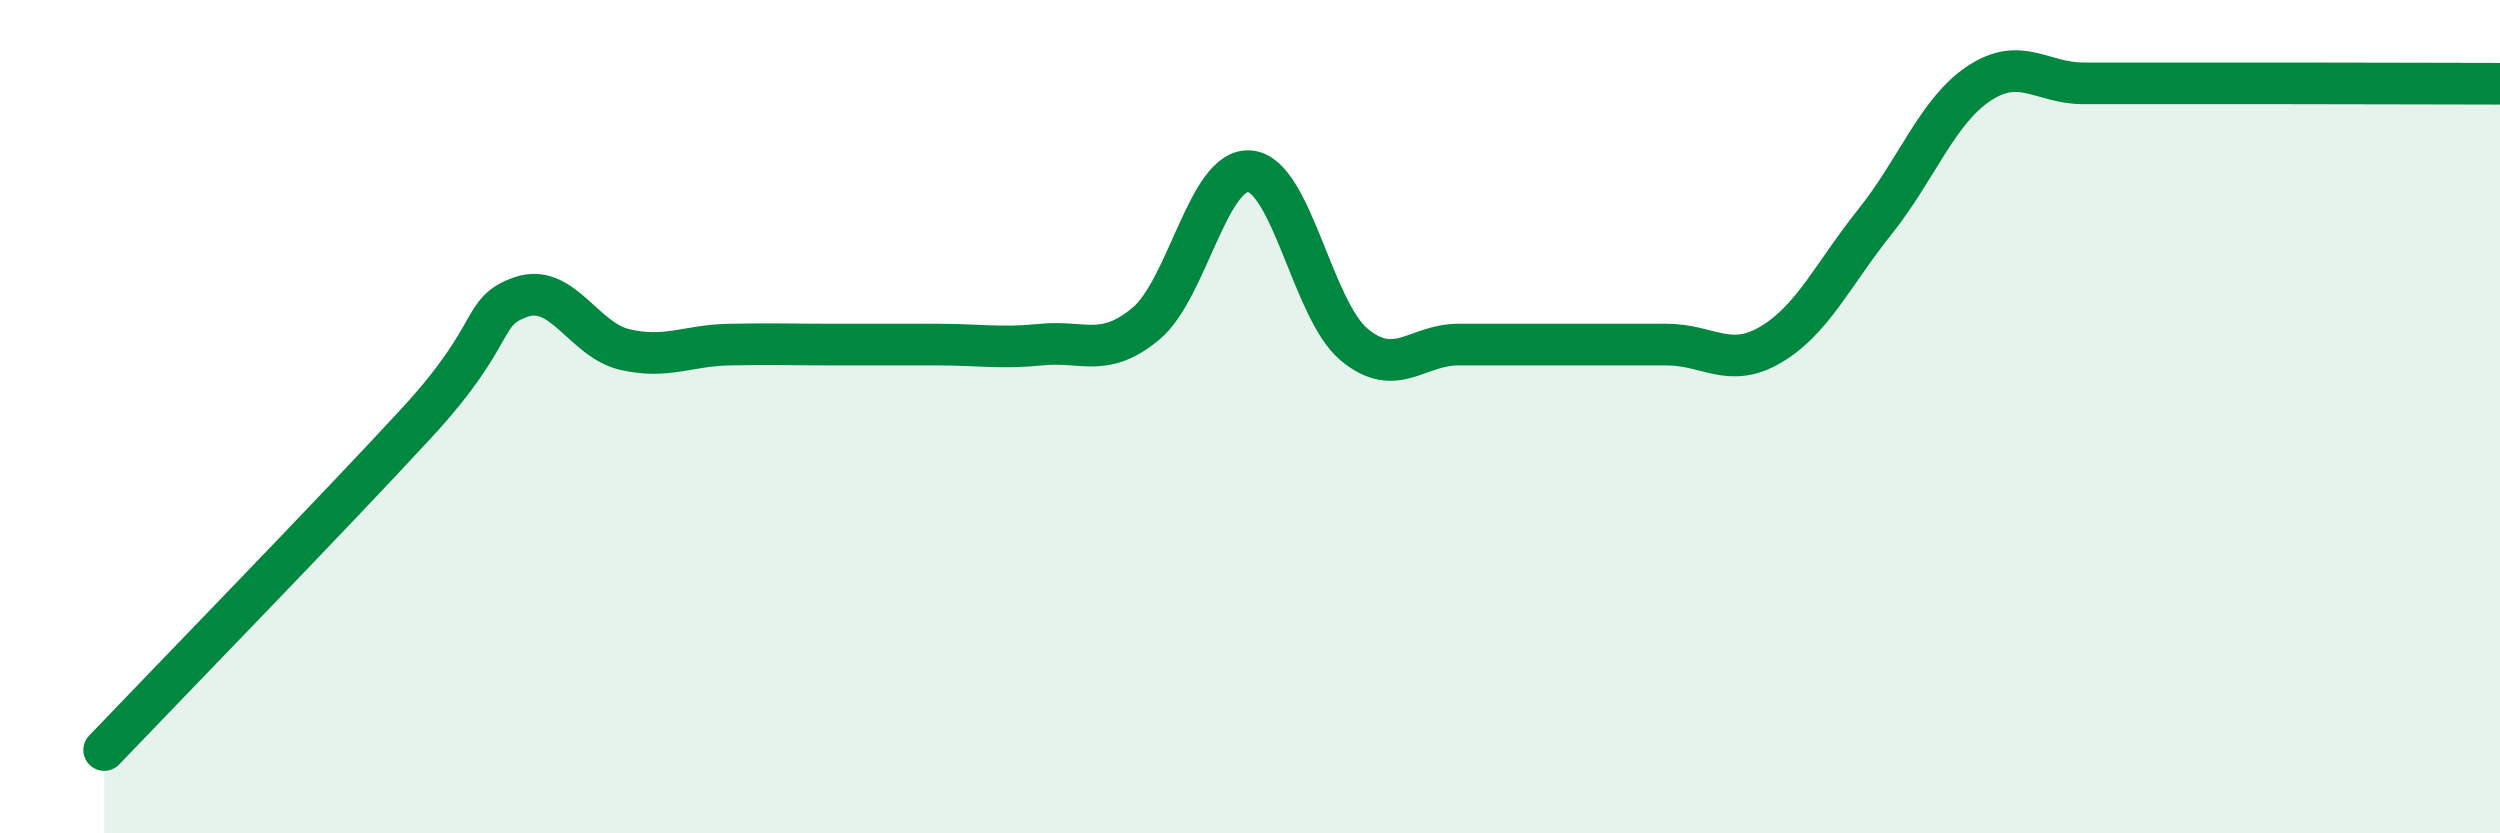 
    <svg width="60" height="20" viewBox="0 0 60 20" xmlns="http://www.w3.org/2000/svg">
      <path
        d="M 2.5,18 C 4,16.43 8,12.32 10,10.15 C 12,7.98 11.5,7.48 12.5,7.13 C 13.5,6.78 14,8.16 15,8.39 C 16,8.62 16.5,8.29 17.5,8.27 C 18.5,8.25 19,8.27 20,8.27 C 21,8.27 21.5,8.27 22.5,8.27 C 23.5,8.27 24,8.37 25,8.27 C 26,8.17 26.5,8.6 27.5,7.77 C 28.5,6.94 29,4.01 30,4.11 C 31,4.21 31.5,7.44 32.5,8.27 C 33.5,9.1 34,8.27 35,8.27 C 36,8.27 36.5,8.27 37.5,8.27 C 38.5,8.27 39,8.27 40,8.27 C 41,8.27 41.5,8.86 42.5,8.27 C 43.5,7.68 44,6.57 45,5.32 C 46,4.07 46.5,2.66 47.5,2 C 48.5,1.34 49,2 50,2 C 51,2 51.5,2 52.5,2 C 53.5,2 53.5,2 55,2 C 56.5,2 59,2.01 60,2.01L60 20L2.5 20Z"
        fill="#008740"
        opacity="0.1"
        stroke-linecap="round"
        stroke-linejoin="round"
      />
      <path
        d="M 2.5,18 C 4,16.43 8,12.32 10,10.15 C 12,7.98 11.5,7.48 12.5,7.13 C 13.5,6.78 14,8.16 15,8.39 C 16,8.62 16.5,8.29 17.5,8.27 C 18.5,8.25 19,8.27 20,8.27 C 21,8.27 21.5,8.27 22.5,8.27 C 23.5,8.27 24,8.37 25,8.27 C 26,8.17 26.5,8.6 27.5,7.77 C 28.5,6.94 29,4.01 30,4.11 C 31,4.21 31.5,7.44 32.5,8.27 C 33.5,9.1 34,8.27 35,8.27 C 36,8.27 36.5,8.27 37.5,8.27 C 38.5,8.27 39,8.27 40,8.27 C 41,8.27 41.5,8.86 42.5,8.27 C 43.5,7.68 44,6.57 45,5.32 C 46,4.07 46.5,2.66 47.5,2 C 48.5,1.34 49,2 50,2 C 51,2 51.5,2 52.5,2 C 53.5,2 53.5,2 55,2 C 56.5,2 59,2.01 60,2.01"
        stroke="#008740"
        stroke-width="1"
        fill="none"
        stroke-linecap="round"
        stroke-linejoin="round"
      />
    </svg>
  